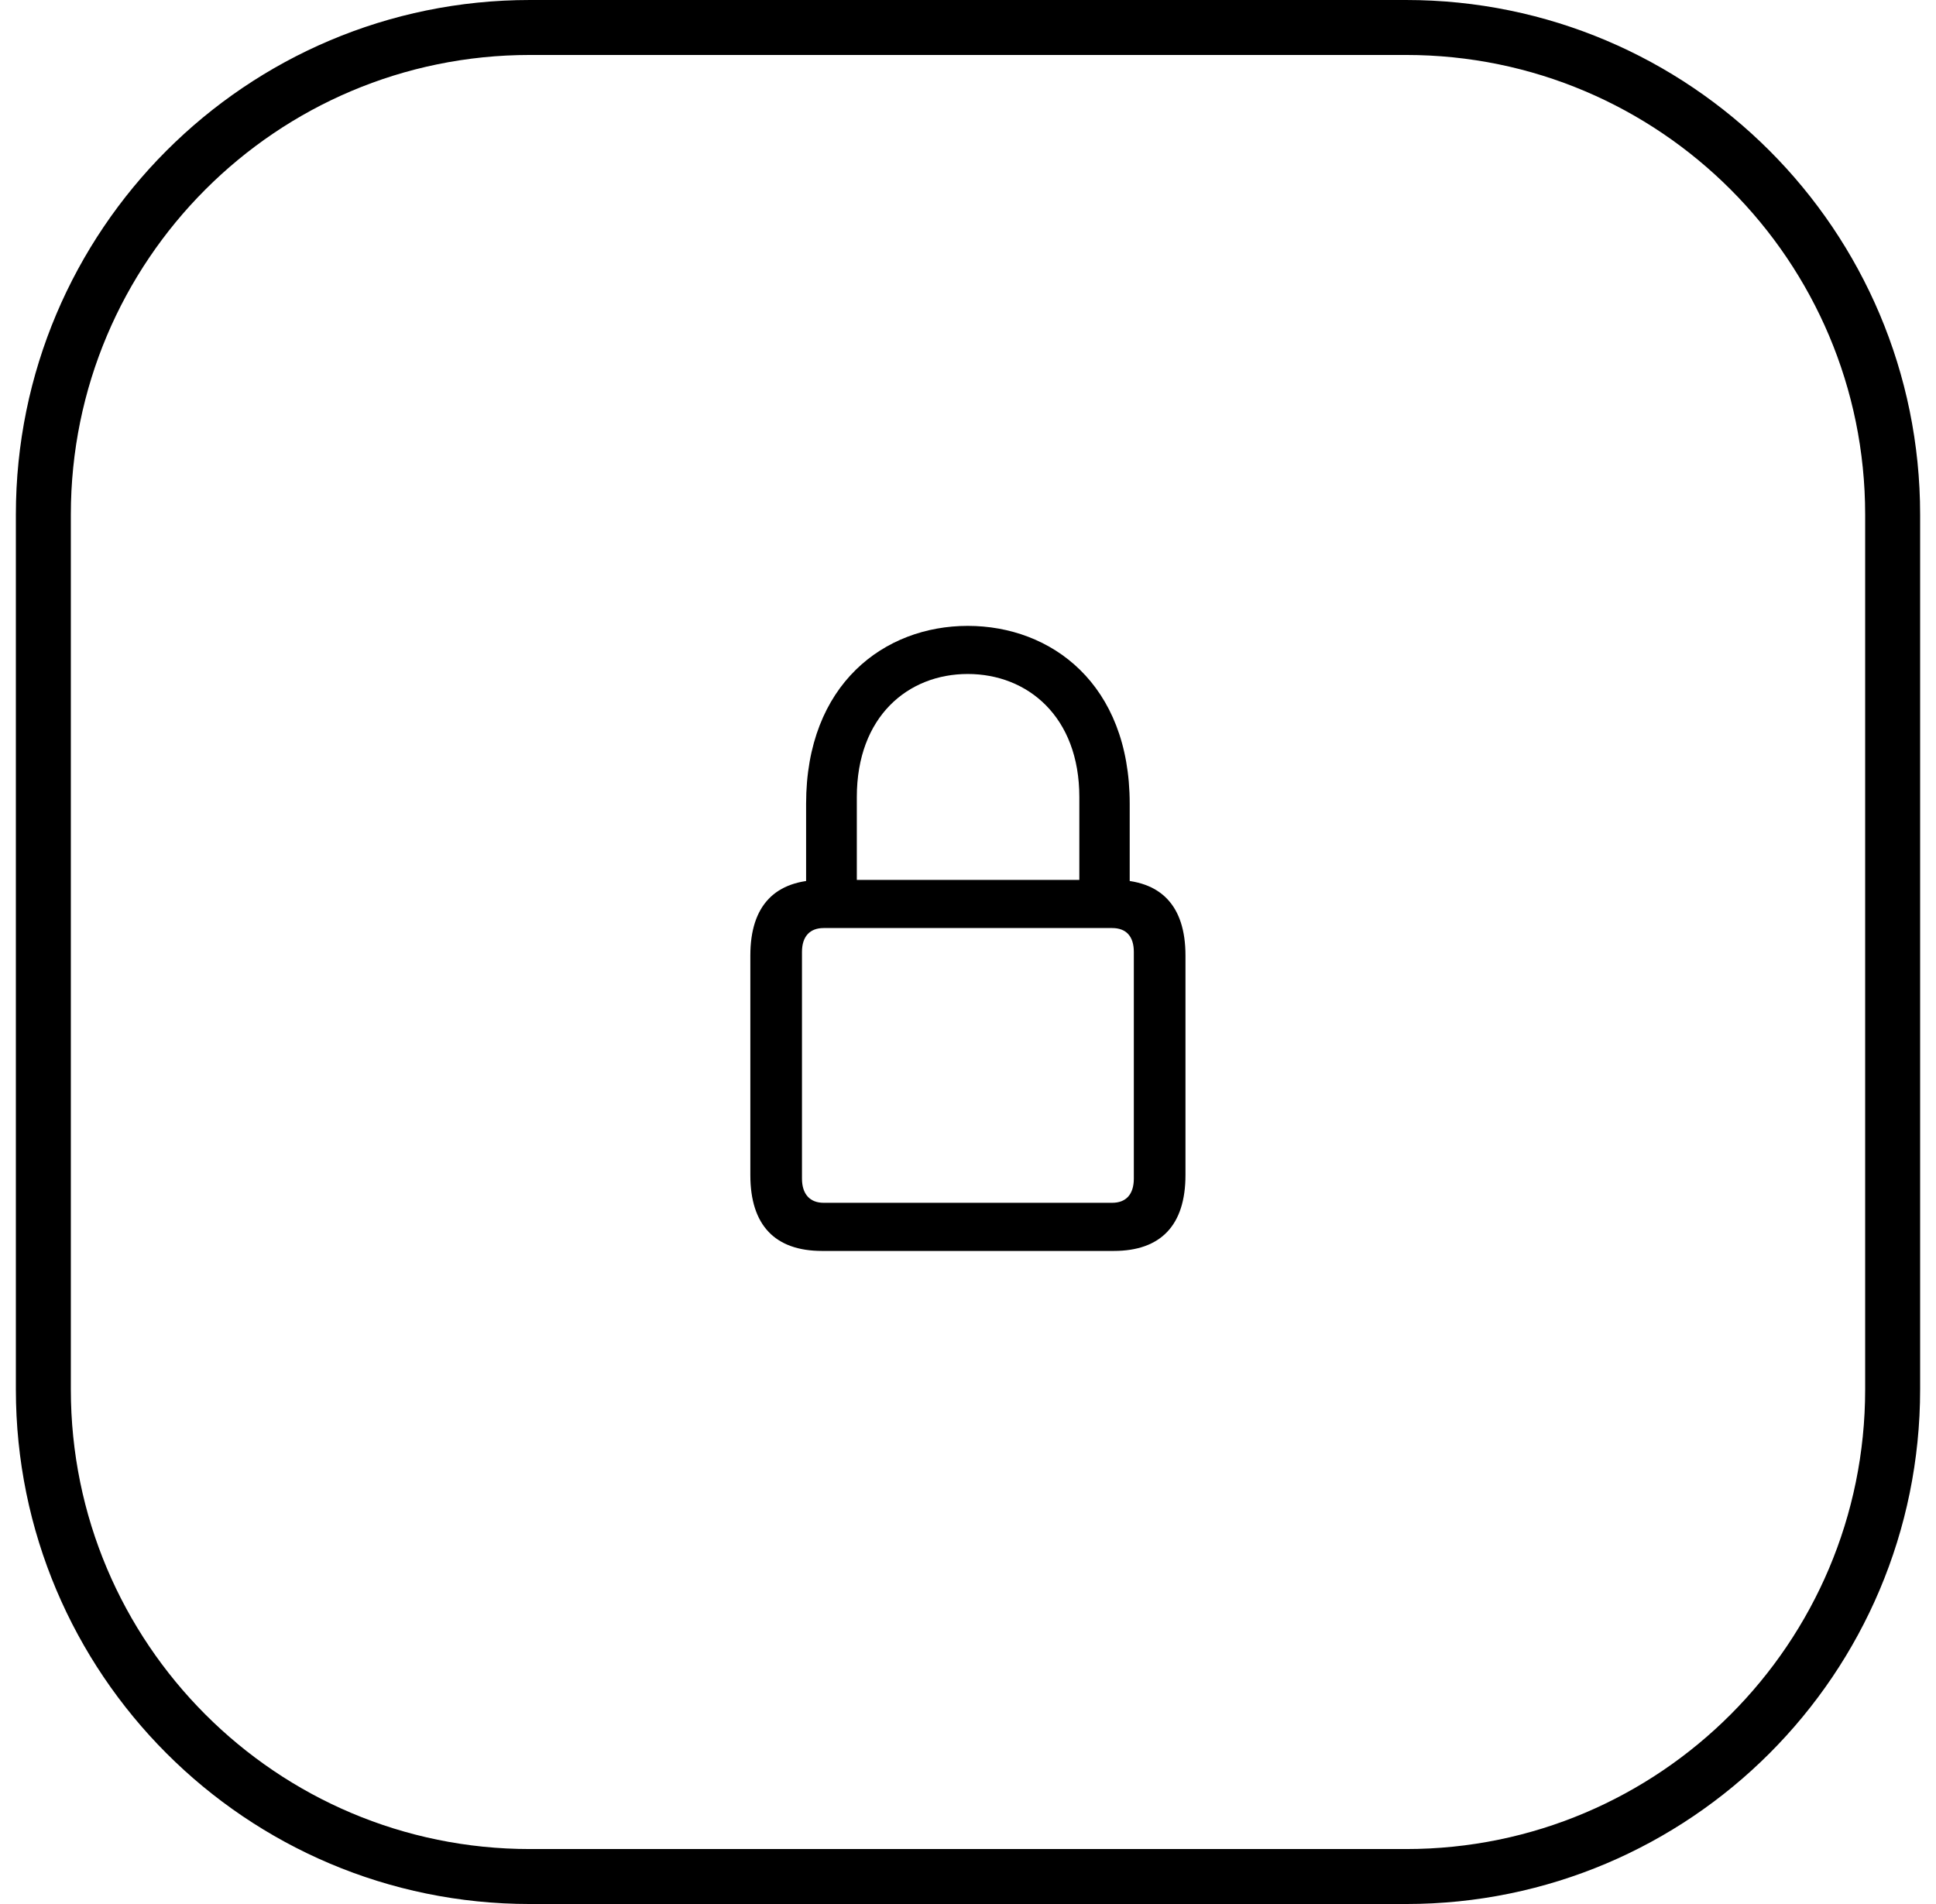 <svg width="61" height="60" viewBox="0 0 61 60" fill="none" xmlns="http://www.w3.org/2000/svg">
  <path d="M16.698 0.866H44.302C52.769 0.866 59.634 7.738 59.634 16.216V43.784C59.634 52.262 52.769 59.134 44.302 59.134H16.698C8.231 59.134 1.366 52.262 1.366 43.784V16.216C1.366 7.738 8.231 0.866 16.698 0.866Z" stroke="black" stroke-width="1.732" />
  <path d="M25.902 39.42H35.093C36.569 39.42 37.352 38.617 37.352 37.03V30.109C37.352 28.532 36.569 27.728 35.093 27.728H25.902C24.425 27.728 23.642 28.532 23.642 30.109V37.03C23.642 38.617 24.425 39.42 25.902 39.42ZM25.952 37.903C25.52 37.903 25.269 37.632 25.269 37.14V29.998C25.269 29.506 25.52 29.245 25.952 29.245H35.042C35.484 29.245 35.725 29.506 35.725 29.998V37.14C35.725 37.632 35.484 37.903 35.042 37.903H25.952ZM25.399 28.502H26.997V25.117C26.997 22.575 28.614 21.239 30.492 21.239C32.37 21.239 34.008 22.575 34.008 25.117V28.502H35.595V25.328C35.595 21.551 33.124 19.723 30.492 19.723C27.87 19.723 25.399 21.551 25.399 25.328V28.502Z" fill="black" />
</svg>
